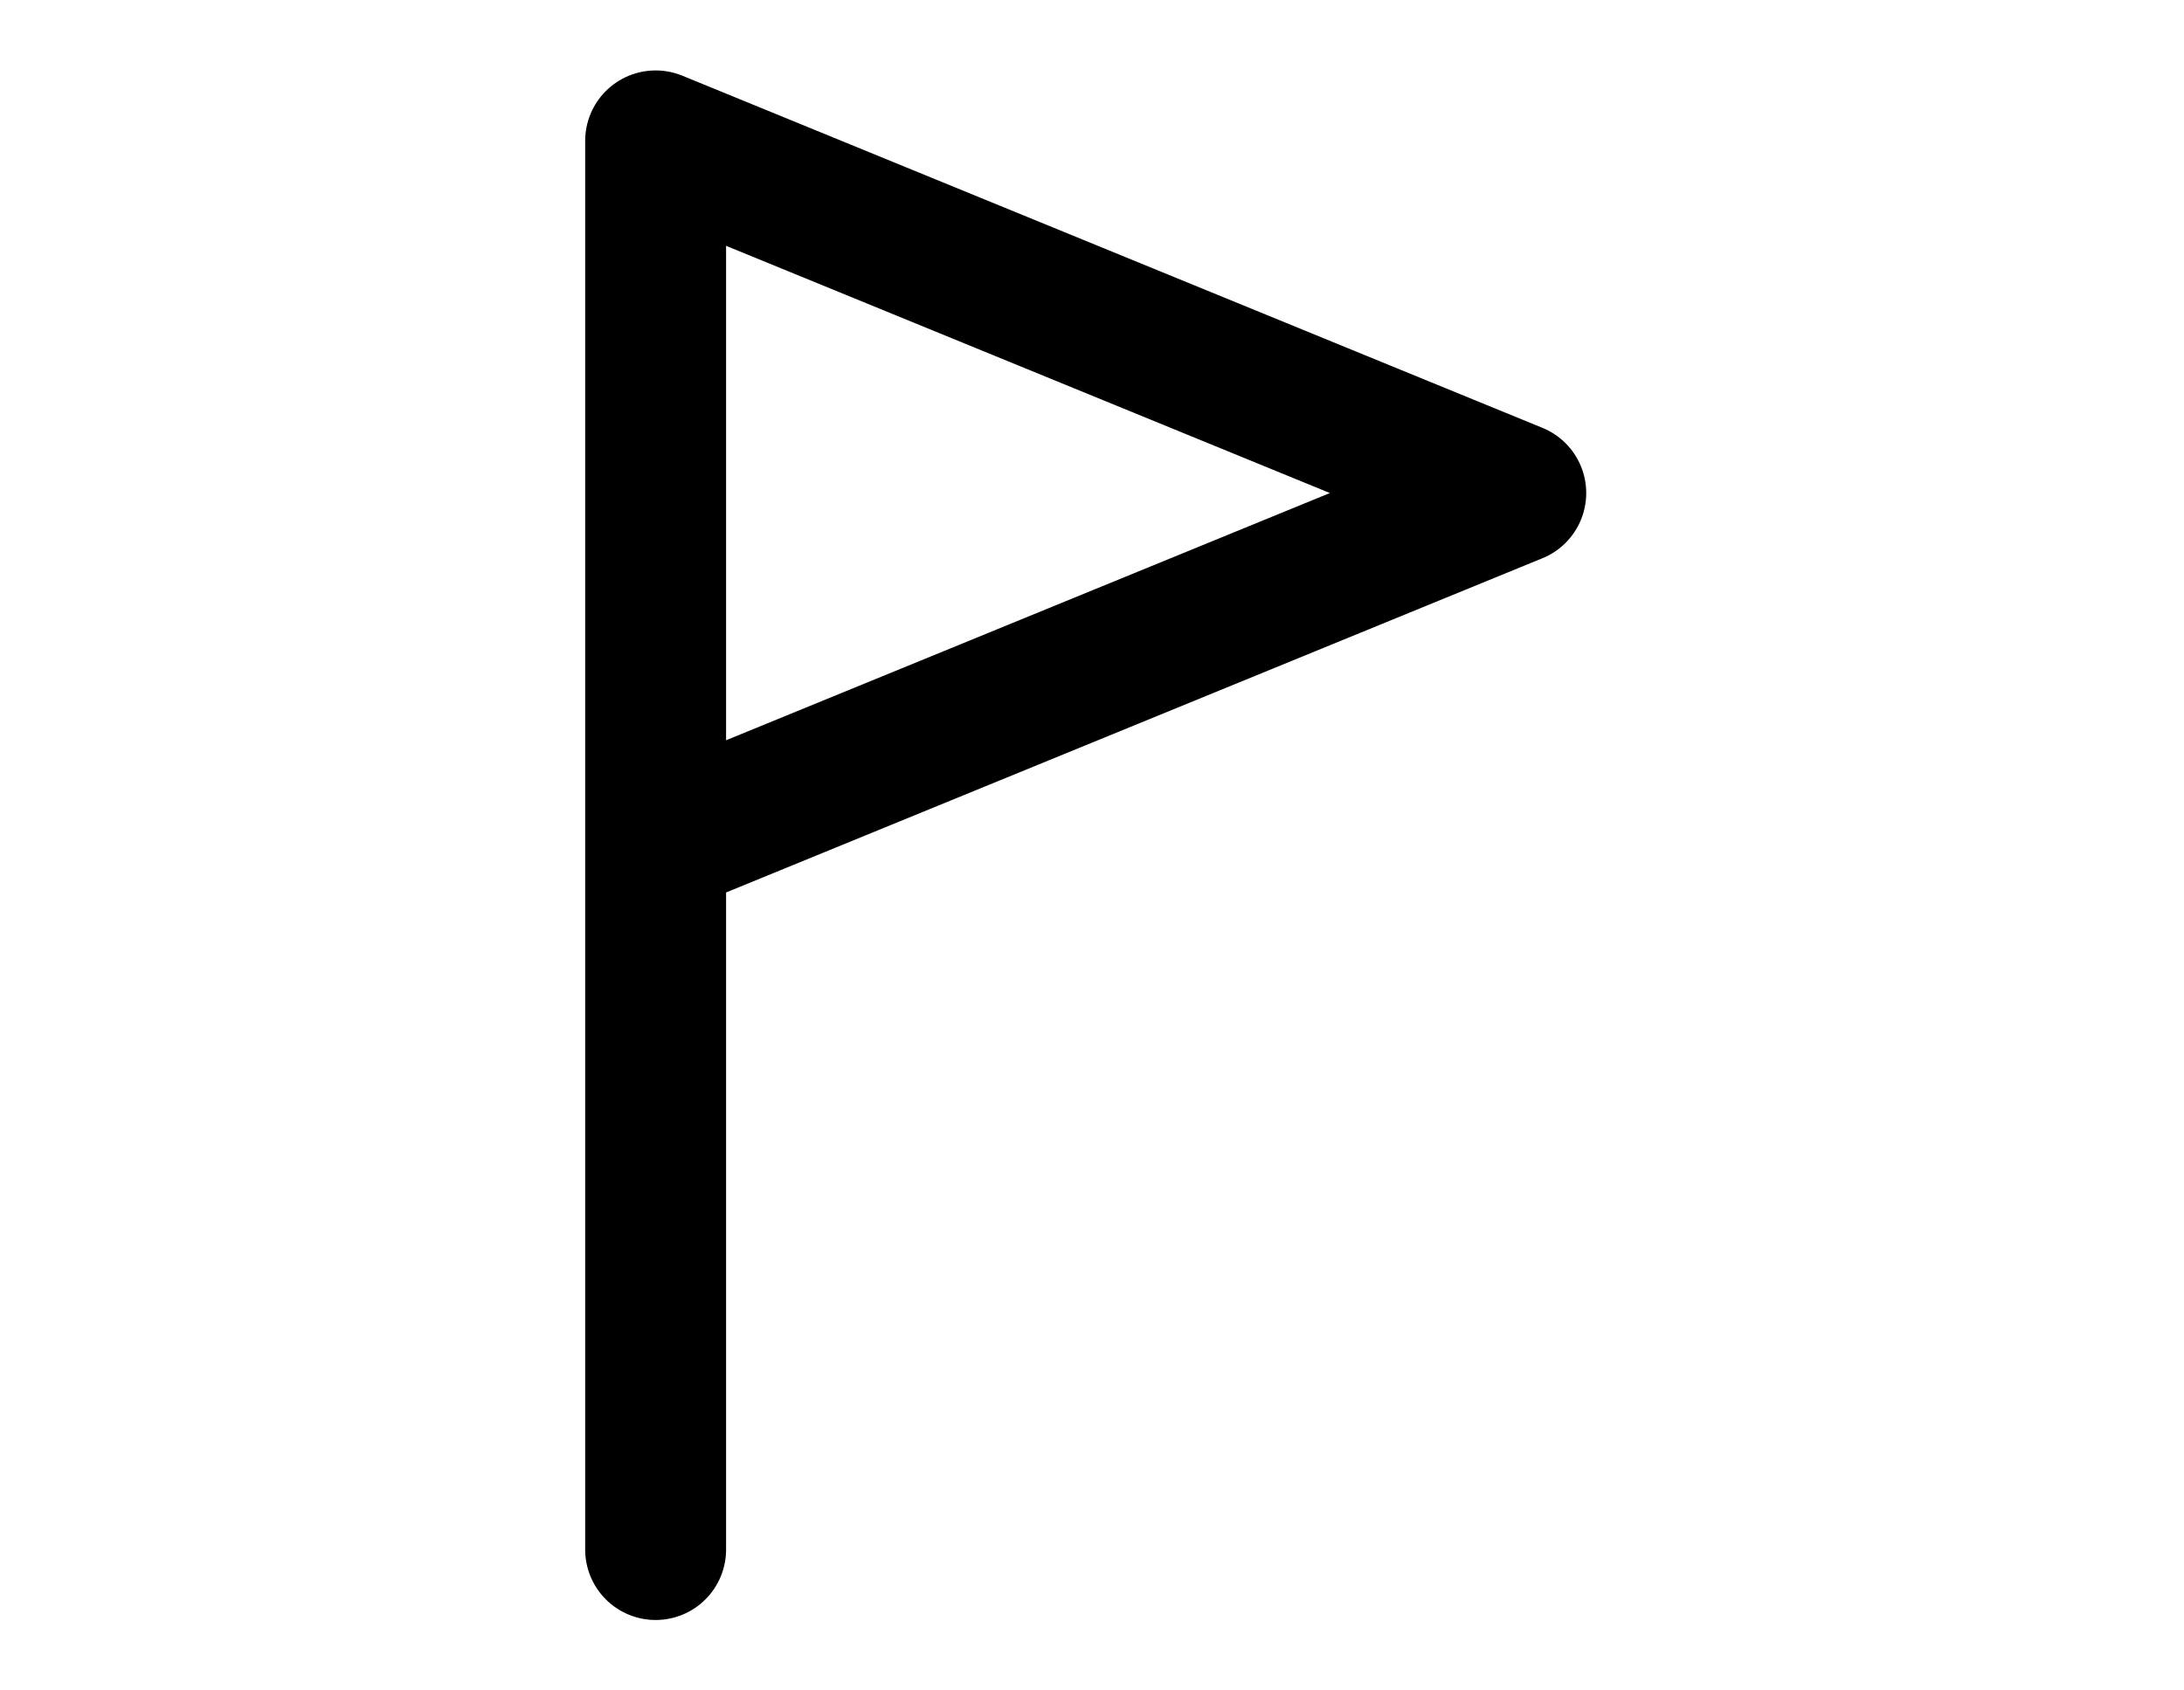 <?xml version="1.0"?>
<svg xmlns="http://www.w3.org/2000/svg" width="31" height="24" viewBox="0 0 31 24" fill="none">
<path d="M9.306 22V2L21.515 7L9.306 12" stroke="black" stroke-width="2" stroke-linecap="round" stroke-linejoin="round"/>
</svg>
